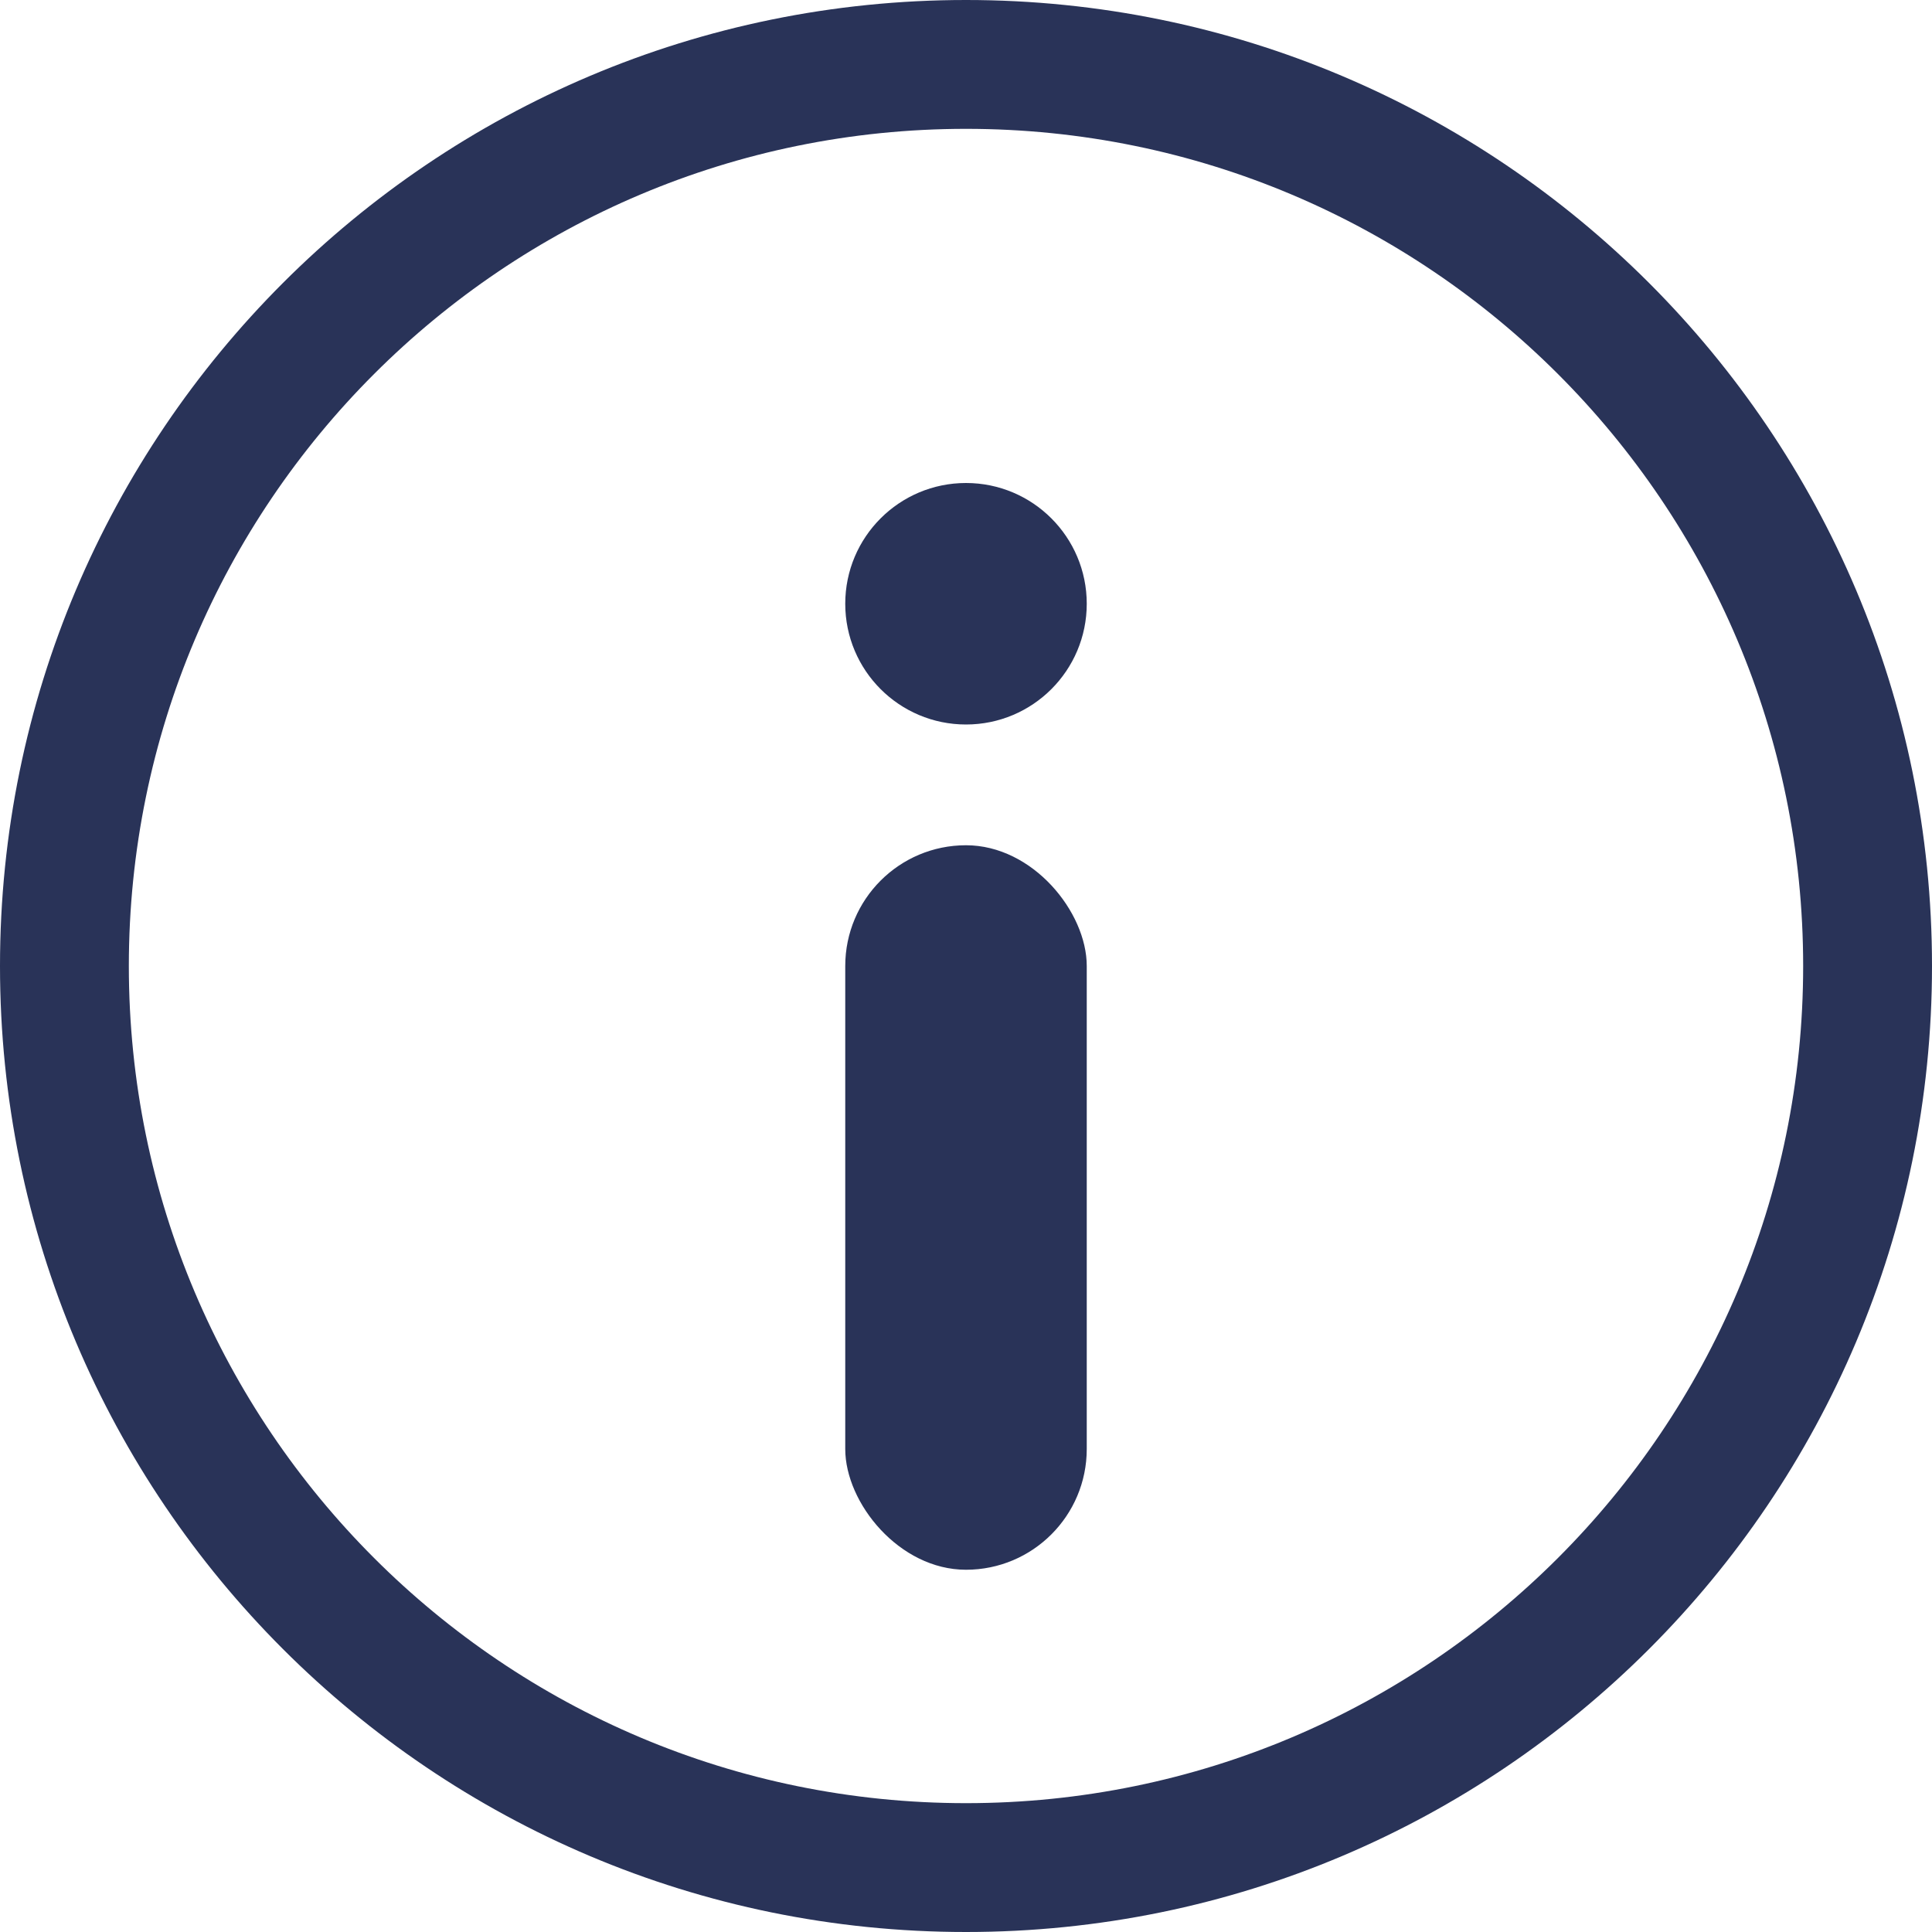 <svg width="16" height="16" viewBox="0 0 16 16" fill="none" xmlns="http://www.w3.org/2000/svg">
<g clip-path="url(#clip0_2961_10615)">
<path fill-rule="evenodd" clip-rule="evenodd" d="M8 1.067C4.171 1.067 1.067 4.171 1.067 8C1.067 11.829 4.171 14.933 8 14.933C11.829 14.933 14.933 11.829 14.933 8C14.933 4.171 11.829 1.067 8 1.067ZM0 8C0 3.582 3.582 0 8 0C12.418 0 16 3.582 16 8C16 12.418 12.418 16 8 16C3.582 16 0 12.418 0 8Z" fill="#293358"/>
<rect x="7" y="7" width="2" height="6" rx="1" fill="#293358"/>
<circle cx="8" cy="5" r="1" fill="#293358"/>
</g>
<defs>
<clipPath id="clip0_2961_10615">
<rect width="16" height="16" fill="white"/>
</clipPath>
</defs>
</svg>
